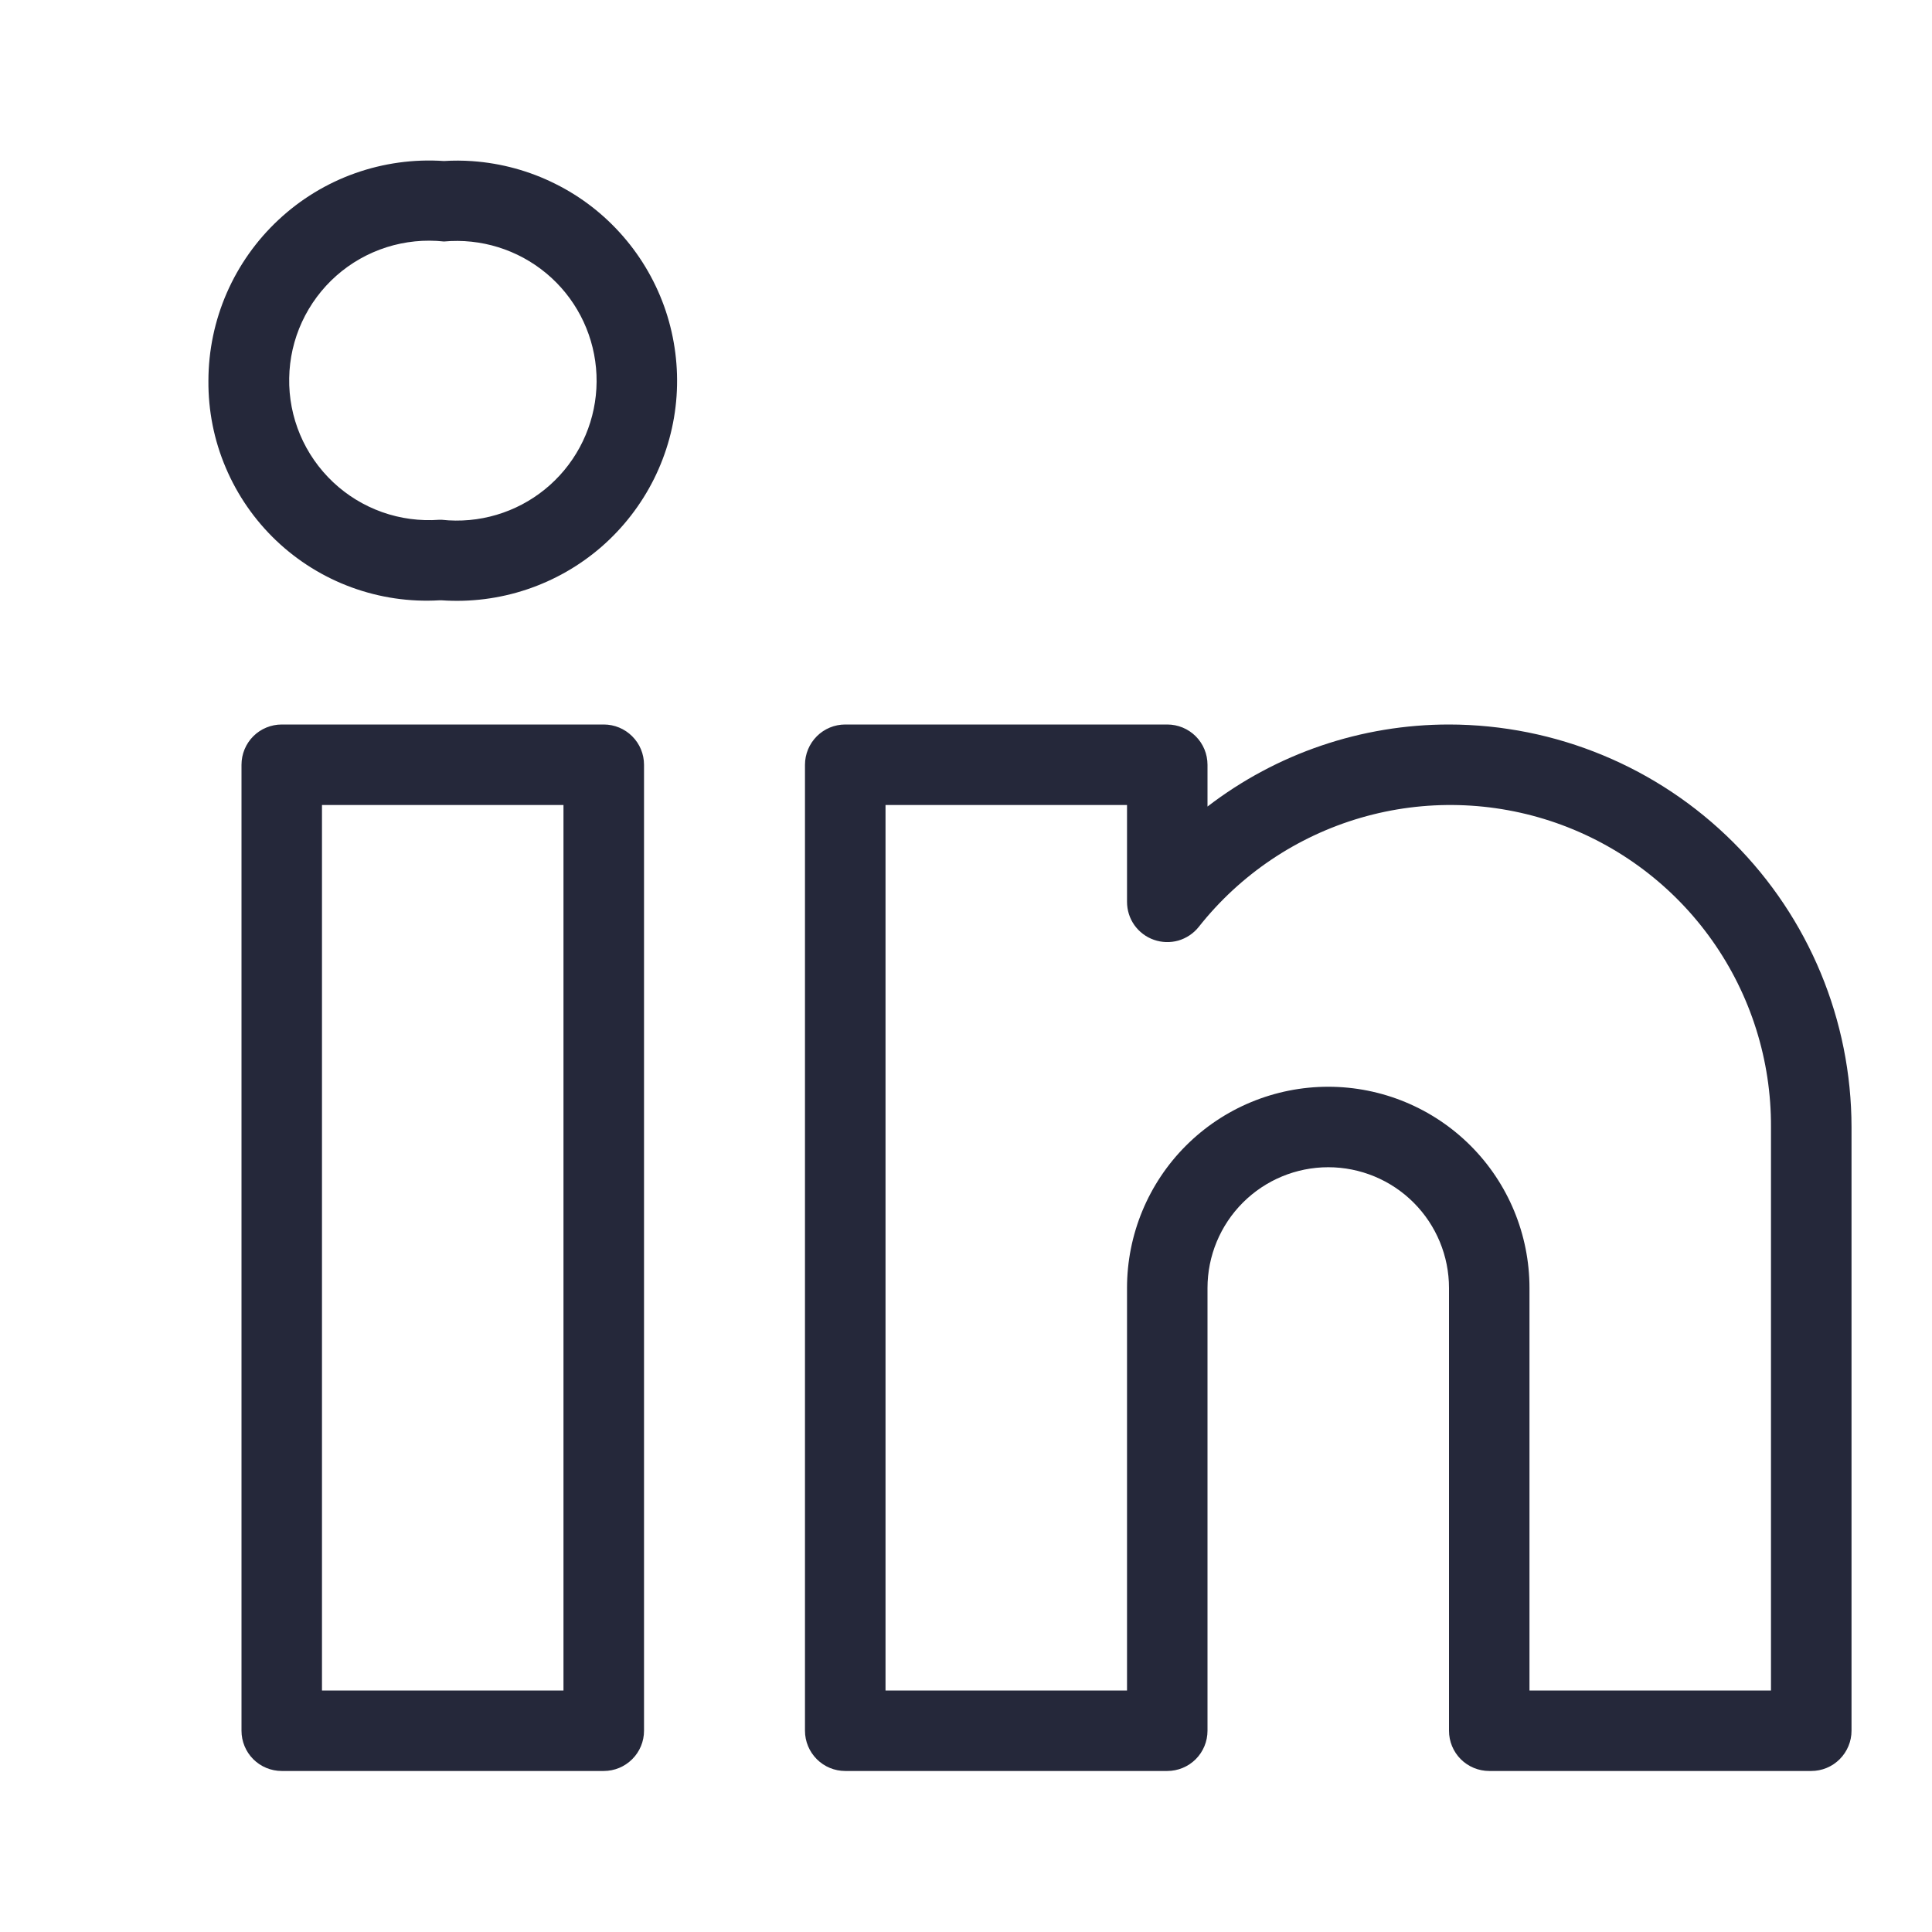 <svg xmlns="http://www.w3.org/2000/svg" width="32" height="32" viewBox="0 0 32 32" fill="none"><path d="M10 12H4.667C4.49 12 4.32 12.07 4.195 12.195C4.07 12.32 4 12.49 4 12.667V28.667C4 28.843 4.07 29.013 4.195 29.138C4.32 29.263 4.49 29.333 4.667 29.333H10C10.177 29.333 10.346 29.263 10.471 29.138C10.597 29.013 10.667 28.843 10.667 28.667V12.667C10.667 12.49 10.597 12.32 10.471 12.195C10.346 12.07 10.177 12 10 12ZM9.333 28H5.333V13.333H9.333V28ZM24 12C22.553 12 21.147 12.477 20 13.359V12.667C20 12.49 19.93 12.32 19.805 12.195C19.68 12.07 19.51 12 19.333 12H14C13.823 12 13.654 12.07 13.529 12.195C13.404 12.32 13.333 12.49 13.333 12.667V28.667C13.333 28.843 13.404 29.013 13.529 29.138C13.654 29.263 13.823 29.333 14 29.333H19.333C19.51 29.333 19.68 29.263 19.805 29.138C19.93 29.013 20 28.843 20 28.667V21.333C20 20.803 20.211 20.294 20.586 19.919C20.961 19.544 21.47 19.333 22 19.333C22.53 19.333 23.039 19.544 23.414 19.919C23.789 20.294 24 20.803 24 21.333V28.667C24 28.843 24.07 29.013 24.195 29.138C24.32 29.263 24.49 29.333 24.667 29.333H30C30.177 29.333 30.346 29.263 30.471 29.138C30.596 29.013 30.667 28.843 30.667 28.667V18.667C30.665 16.899 29.962 15.205 28.712 13.955C27.462 12.705 25.767 12.002 24 12ZM29.333 28H25.333V21.333C25.333 20.449 24.982 19.601 24.357 18.976C23.732 18.351 22.884 18 22 18C21.116 18 20.268 18.351 19.643 18.976C19.018 19.601 18.667 20.449 18.667 21.333V28H14.667V13.333H18.667V14.937C18.667 15.075 18.709 15.21 18.789 15.323C18.869 15.435 18.982 15.521 19.112 15.566C19.242 15.612 19.384 15.616 19.517 15.579C19.649 15.54 19.767 15.462 19.853 15.355C20.538 14.487 21.477 13.854 22.538 13.545C23.599 13.236 24.731 13.266 25.774 13.63C26.818 13.995 27.722 14.676 28.36 15.579C28.998 16.482 29.338 17.561 29.333 18.667V28ZM7.824 2.669C7.667 2.658 7.51 2.657 7.353 2.667C6.854 2.633 6.354 2.702 5.882 2.869C5.411 3.036 4.979 3.299 4.614 3.64C4.248 3.981 3.956 4.394 3.756 4.852C3.556 5.311 3.453 5.805 3.452 6.305C3.448 6.8 3.545 7.291 3.739 7.746C3.932 8.202 4.217 8.613 4.575 8.954C4.934 9.295 5.359 9.559 5.824 9.729C6.289 9.899 6.783 9.972 7.277 9.943H7.315C7.792 9.976 8.272 9.915 8.726 9.763C9.18 9.611 9.599 9.372 9.961 9.058C10.322 8.744 10.618 8.361 10.832 7.933C11.045 7.505 11.173 7.038 11.206 6.561C11.239 6.083 11.178 5.604 11.027 5.15C10.875 4.696 10.635 4.276 10.321 3.915C10.007 3.553 9.625 3.257 9.196 3.044C8.768 2.83 8.302 2.703 7.824 2.669ZM7.777 8.613C7.623 8.627 7.468 8.626 7.315 8.609H7.277C6.956 8.633 6.634 8.59 6.331 8.483C6.027 8.375 5.75 8.206 5.516 7.985C5.282 7.764 5.096 7.497 4.971 7.201C4.846 6.904 4.784 6.585 4.79 6.263C4.795 5.941 4.867 5.624 5.002 5.332C5.137 5.04 5.331 4.779 5.572 4.566C5.813 4.353 6.096 4.193 6.403 4.095C6.71 3.998 7.033 3.965 7.353 4C7.965 3.944 8.574 4.133 9.047 4.526C9.519 4.918 9.816 5.483 9.872 6.095C9.928 6.706 9.739 7.315 9.346 7.788C8.954 8.26 8.389 8.557 7.777 8.613Z" fill="#25283A"></path></svg>